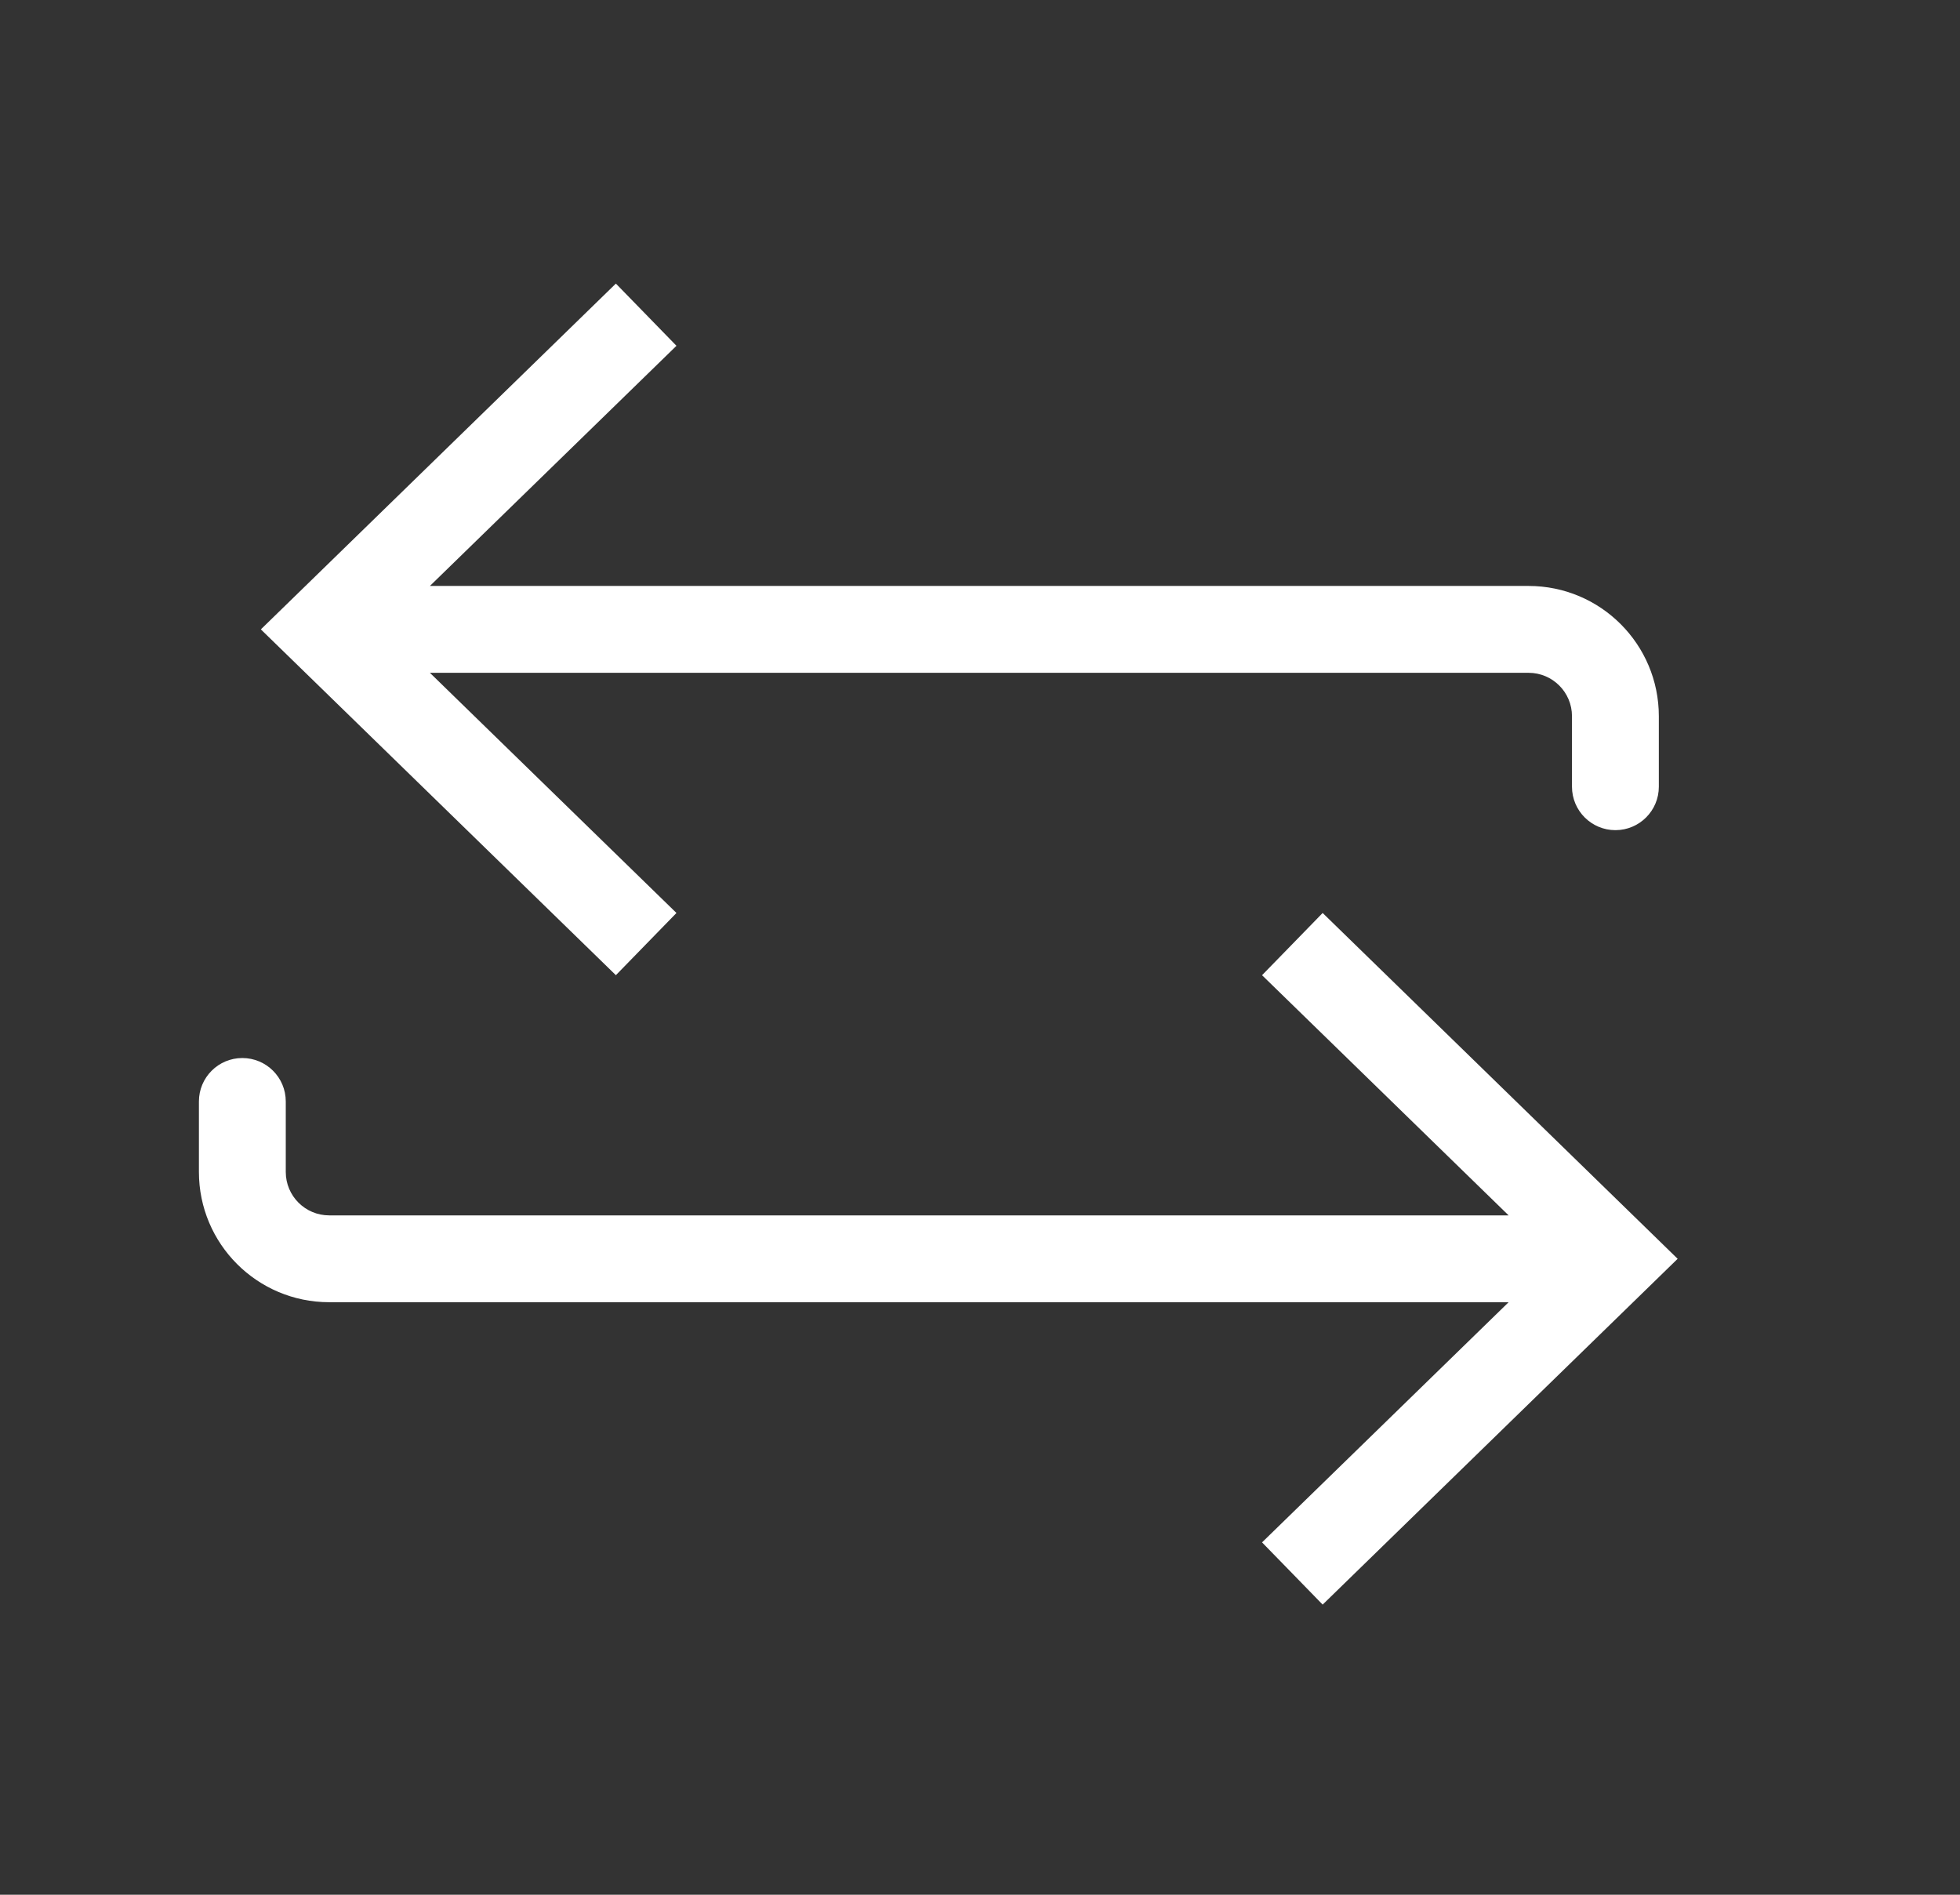 <svg xmlns="http://www.w3.org/2000/svg" width="90" height="87" viewBox="0 0 90 87" fill="none"><rect x="0" y="0" width="90" height="87" fill="#333333" stroke="none"/><path d="M14.836 28.899L13.445 27.471L11.978 28.899L13.445 30.327L14.836 28.899ZM72.183 36.124C72.183 37.225 73.076 38.118 74.177 38.118C75.278 38.118 76.171 37.225 76.171 36.124L74.177 36.124L72.183 36.124ZM29.671 14.449L28.28 13.021L13.445 27.471L14.836 28.899L16.227 30.327L31.062 15.878L29.671 14.449ZM14.836 28.899L13.445 30.327L28.28 44.777L29.671 43.349L31.062 41.921L16.227 27.471L14.836 28.899ZM14.836 28.899L14.836 30.893L70.189 30.893L70.189 28.899L70.189 26.905L14.836 26.905L14.836 28.899ZM74.177 32.887L72.183 32.887L72.183 36.124L74.177 36.124L76.171 36.124L76.171 32.887L74.177 32.887ZM70.189 28.899L70.189 30.893C71.29 30.893 72.183 31.786 72.183 32.887L74.177 32.887L76.171 32.887C76.171 29.583 73.493 26.905 70.189 26.905L70.189 28.899Z" fill="white"></path><path d="M74.178 57.8L75.569 56.371L77.035 57.8L75.569 59.228L74.178 57.8ZM15.116 57.8L15.116 55.806L15.116 57.8ZM9.134 50.575C9.134 49.473 10.027 48.581 11.128 48.581C12.229 48.581 13.122 49.473 13.122 50.575L11.128 50.575L9.134 50.575ZM59.343 43.35L60.734 41.921L75.569 56.371L74.178 57.8L72.787 59.228L57.951 44.778L59.343 43.35ZM74.178 57.8L75.569 59.228L60.734 73.678L59.343 72.249L57.951 70.821L72.787 56.371L74.178 57.8ZM74.178 57.8L74.178 59.793L15.116 59.793L15.116 57.8L15.116 55.806L74.178 55.806L74.178 57.8ZM11.128 53.812L9.134 53.812L9.134 50.575L11.128 50.575L13.122 50.575L13.122 53.812L11.128 53.812ZM15.116 57.8L15.116 59.793C11.812 59.793 9.134 57.115 9.134 53.812L11.128 53.812L13.122 53.812C13.122 54.913 14.015 55.806 15.116 55.806L15.116 57.8Z" fill="white"></path></svg>